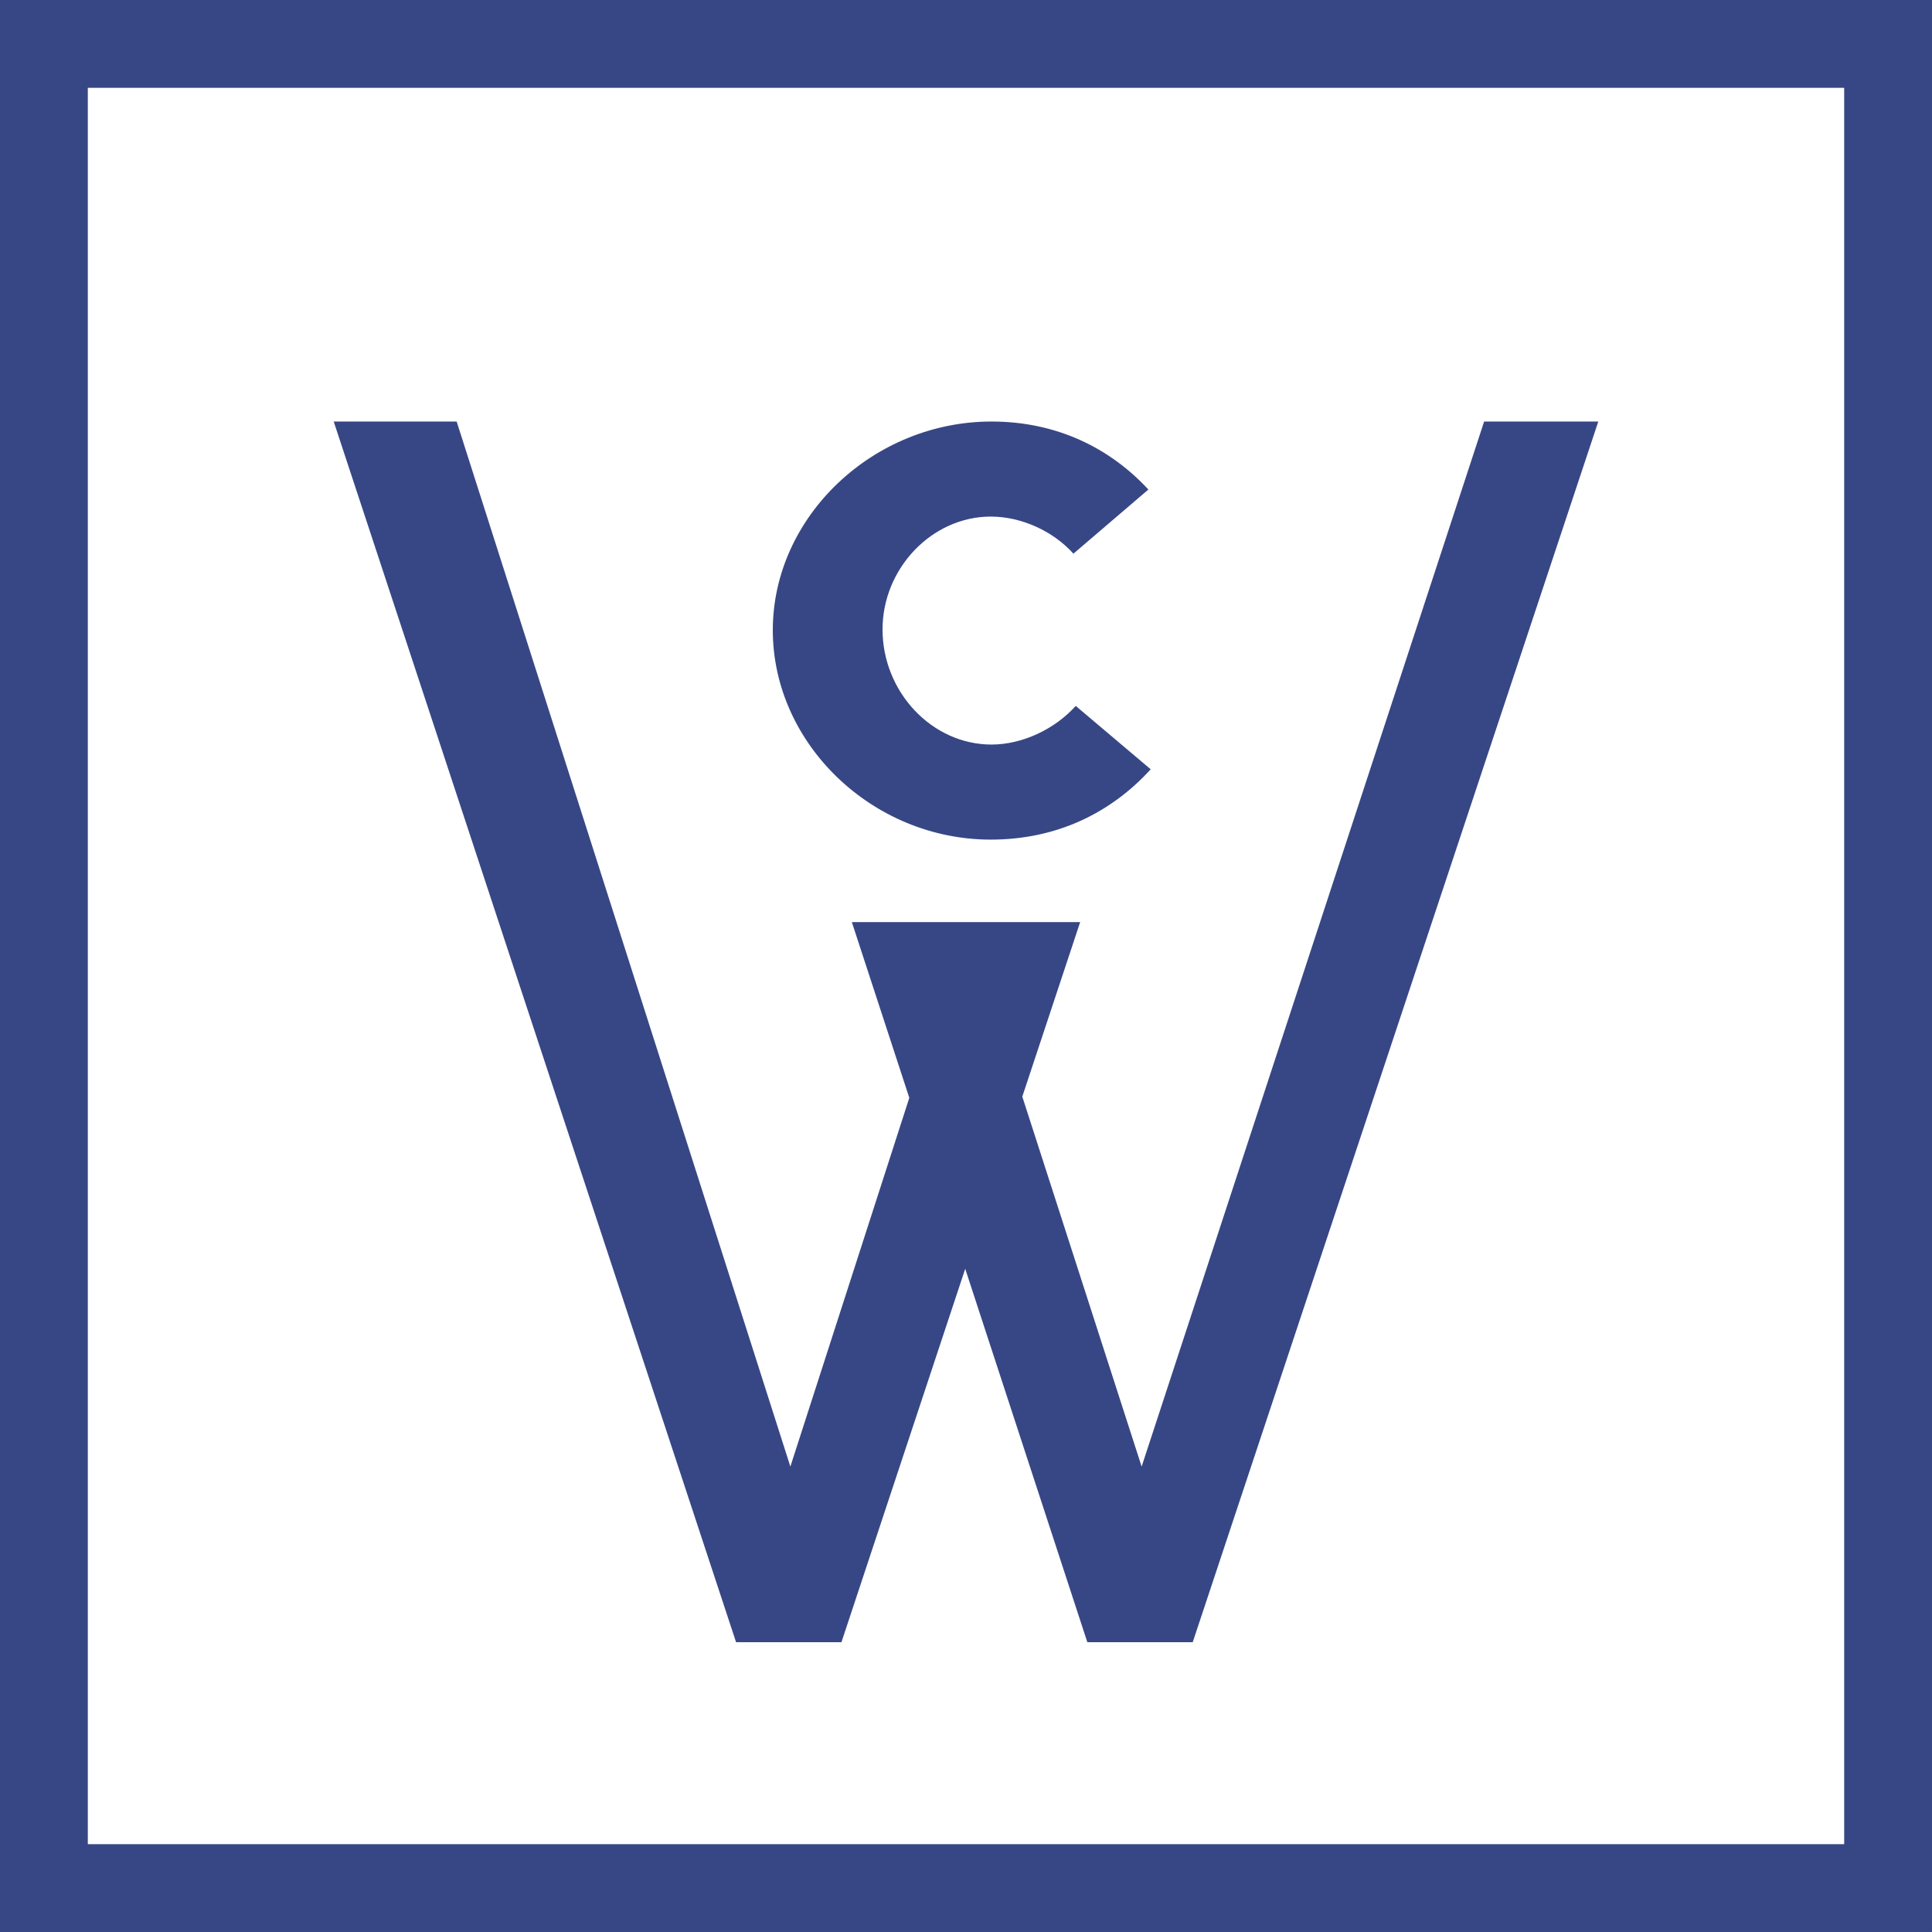 <?xml version="1.0" encoding="UTF-8"?>
<svg width="220px" height="220px" viewBox="0 0 220 220" version="1.1" xmlns="http://www.w3.org/2000/svg" xmlns:xlink="http://www.w3.org/1999/xlink">
    <!-- Generator: Sketch 63.1 (92452) - https://sketch.com -->
    <title>Artboard</title>
    <desc>Created with Sketch.</desc>
    <g id="Artboard" stroke="none" stroke-width="1" fill="none" fill-rule="evenodd">
        <path d="M52,48 L90,167 L103.544,125.012 L97,105 L123,105 L116.411,124.875 L130,167 L169,48 L182,48 L135.817,187 L123.817,187 L109.911,144.481 L95.817,187 L83.817,187 L38,48 L52,48 Z M112.904,48 C120.296,48 126.368,50.992 130.768,55.744 L130.768,55.744 L122.232,63.048 C119.944,60.496 116.336,58.824 112.816,58.824 C106.128,58.824 100.496,64.72 100.496,71.672 C100.496,78.8 106.128,84.784 112.904,84.784 C116.424,84.784 120.12,83.024 122.496,80.384 L122.496,80.384 L131.032,87.6 C126.544,92.528 120.384,95.608 112.816,95.608 C99.352,95.608 88,84.696 88,71.76 C88,58.824 99.44,48 112.904,48 Z" id="Combined-Shape" fill="#374785"></path>
        <rect id="Rectangle" stroke="#374785" stroke-width="10" x="5" y="5" width="210" height="210"></rect>
    </g>
</svg>